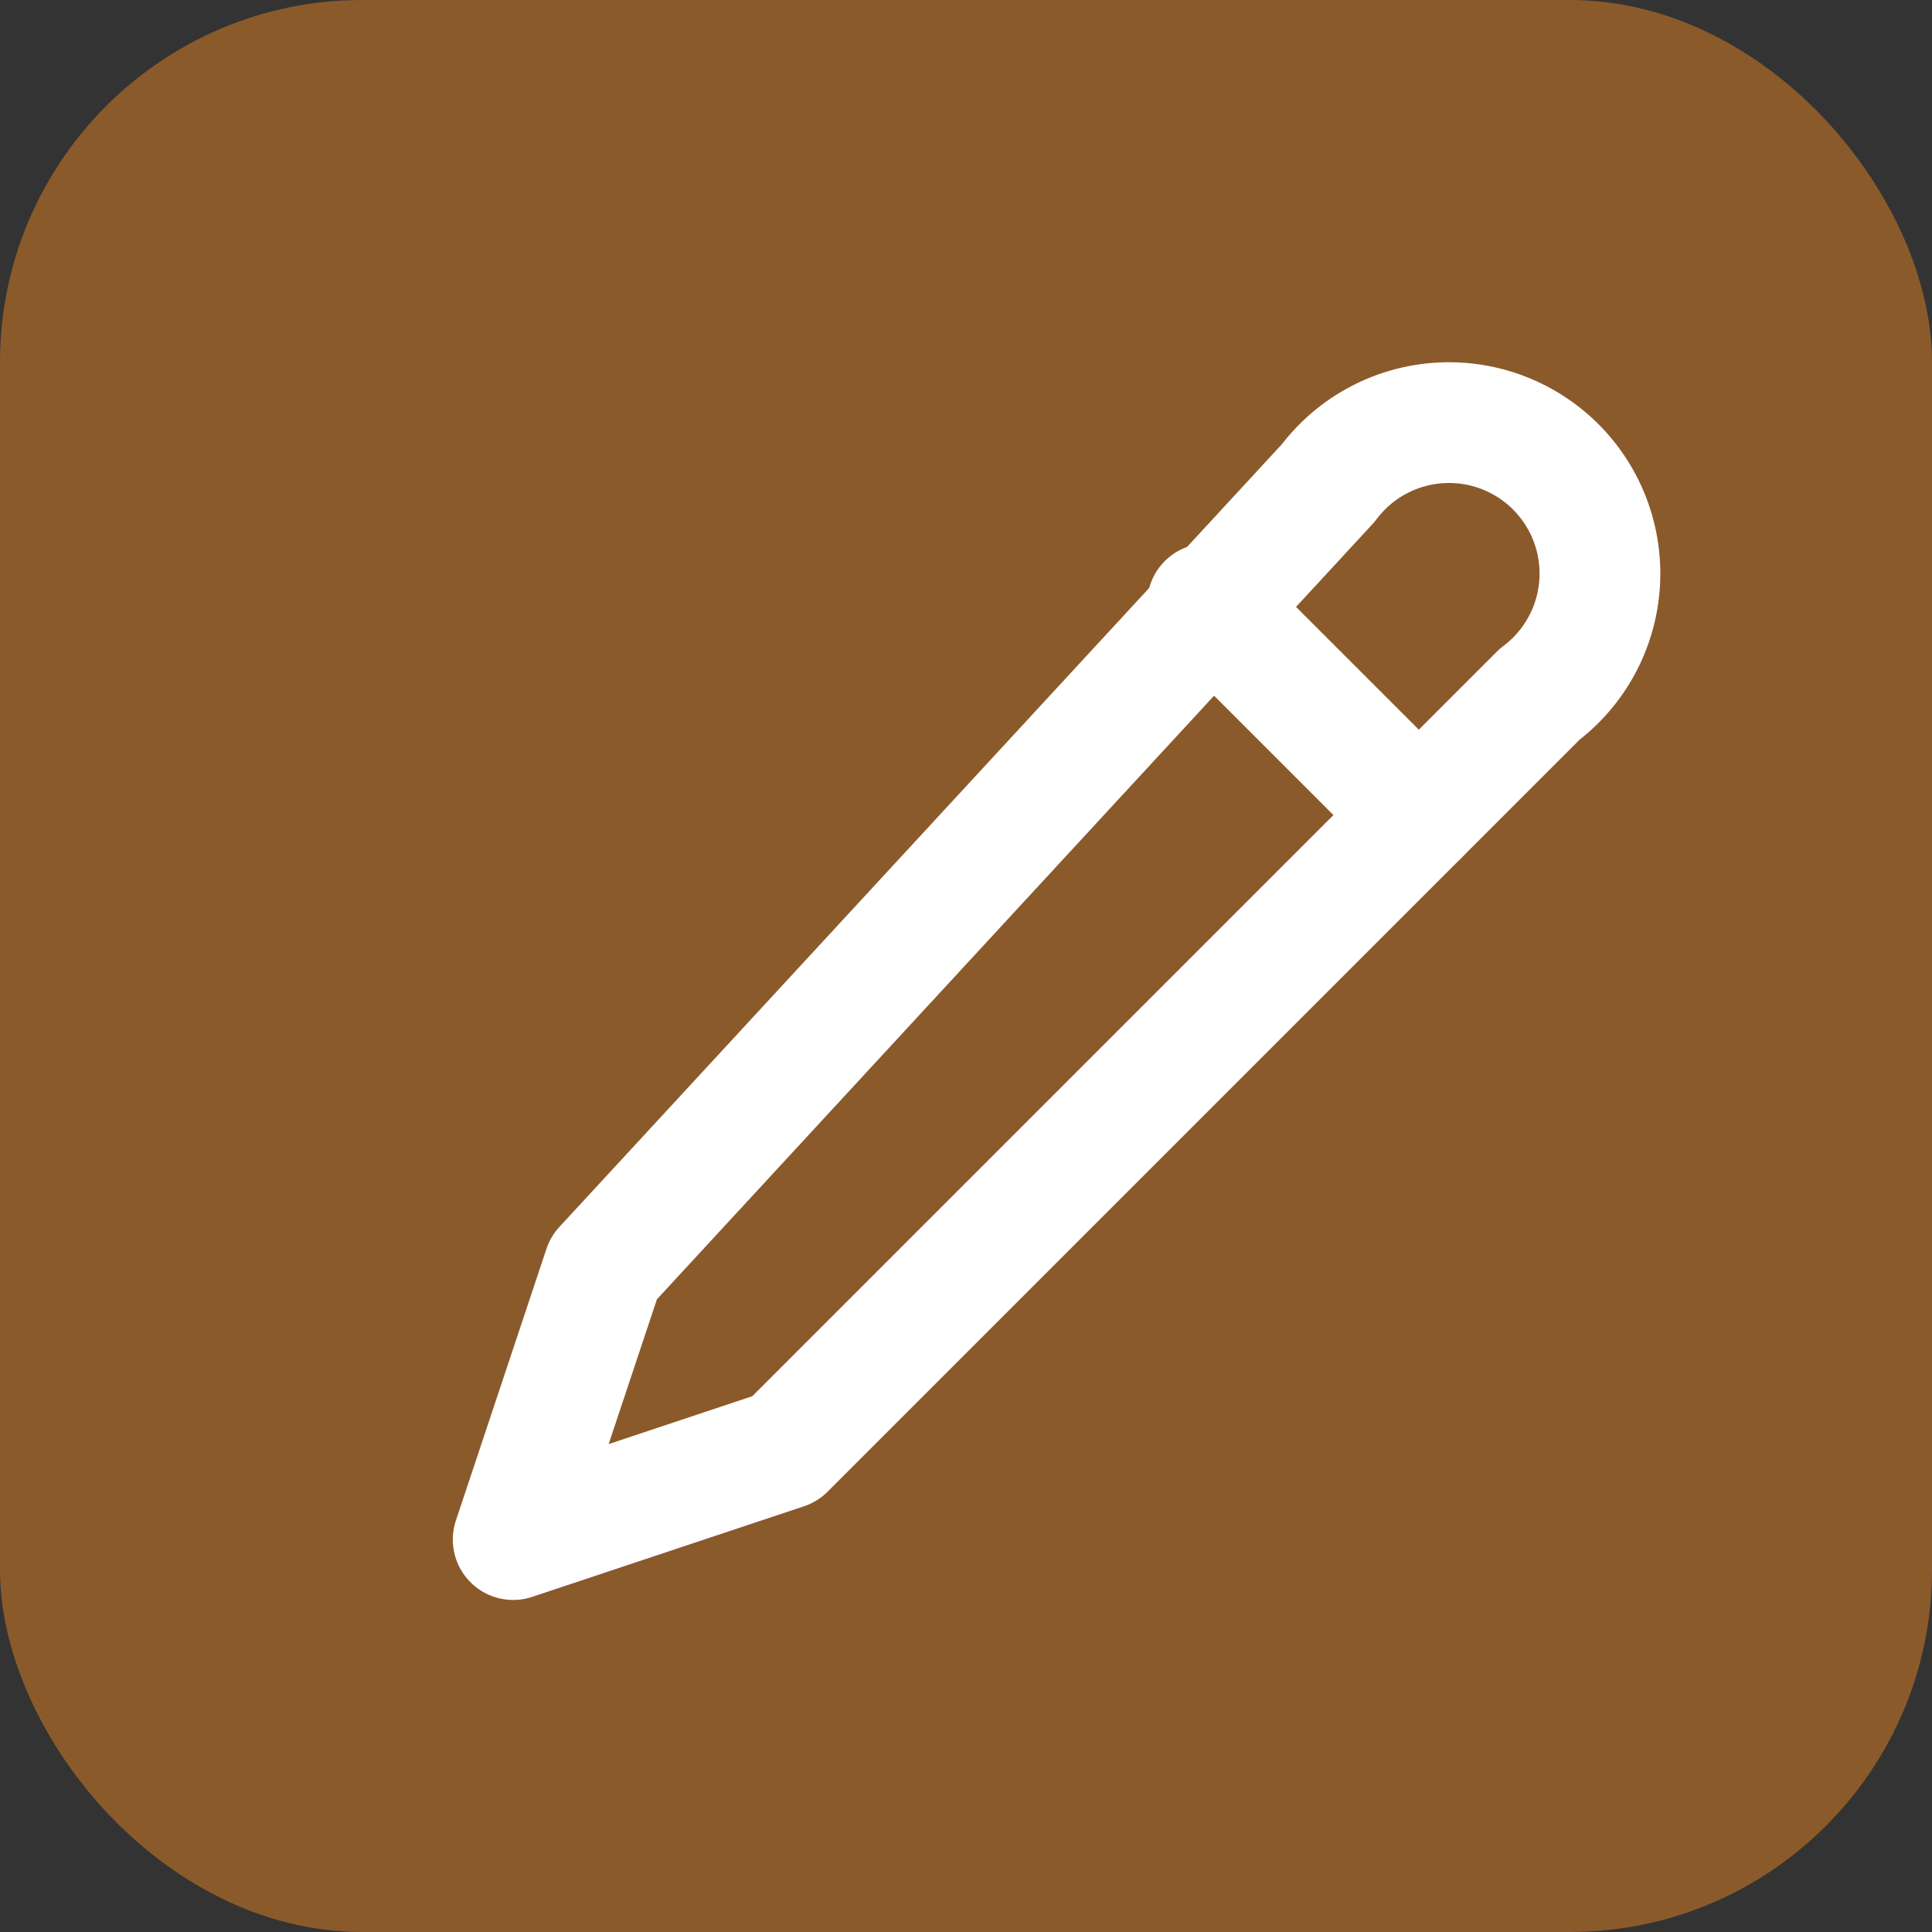 <svg xmlns="http://www.w3.org/2000/svg" viewBox="0 0 32 32">
  <rect x="0" y="0" width="32" height="32" fill="#333333" stroke="none"/>
  <rect width="32" height="32" rx="6" fill="#8b5a2b"/>
  <g fill="none" stroke="white" stroke-width="2" stroke-linecap="round" stroke-linejoin="round">
    <path d="M21 7a2.5 2.5 0 1 1 3.5 3.5L12 23l-4.5 1.5L9 20Z" transform="translate(1, 1)"/>
    <path d="M19 9l3.5 3.5" transform="translate(1, 1)"/>
  </g>
</svg>